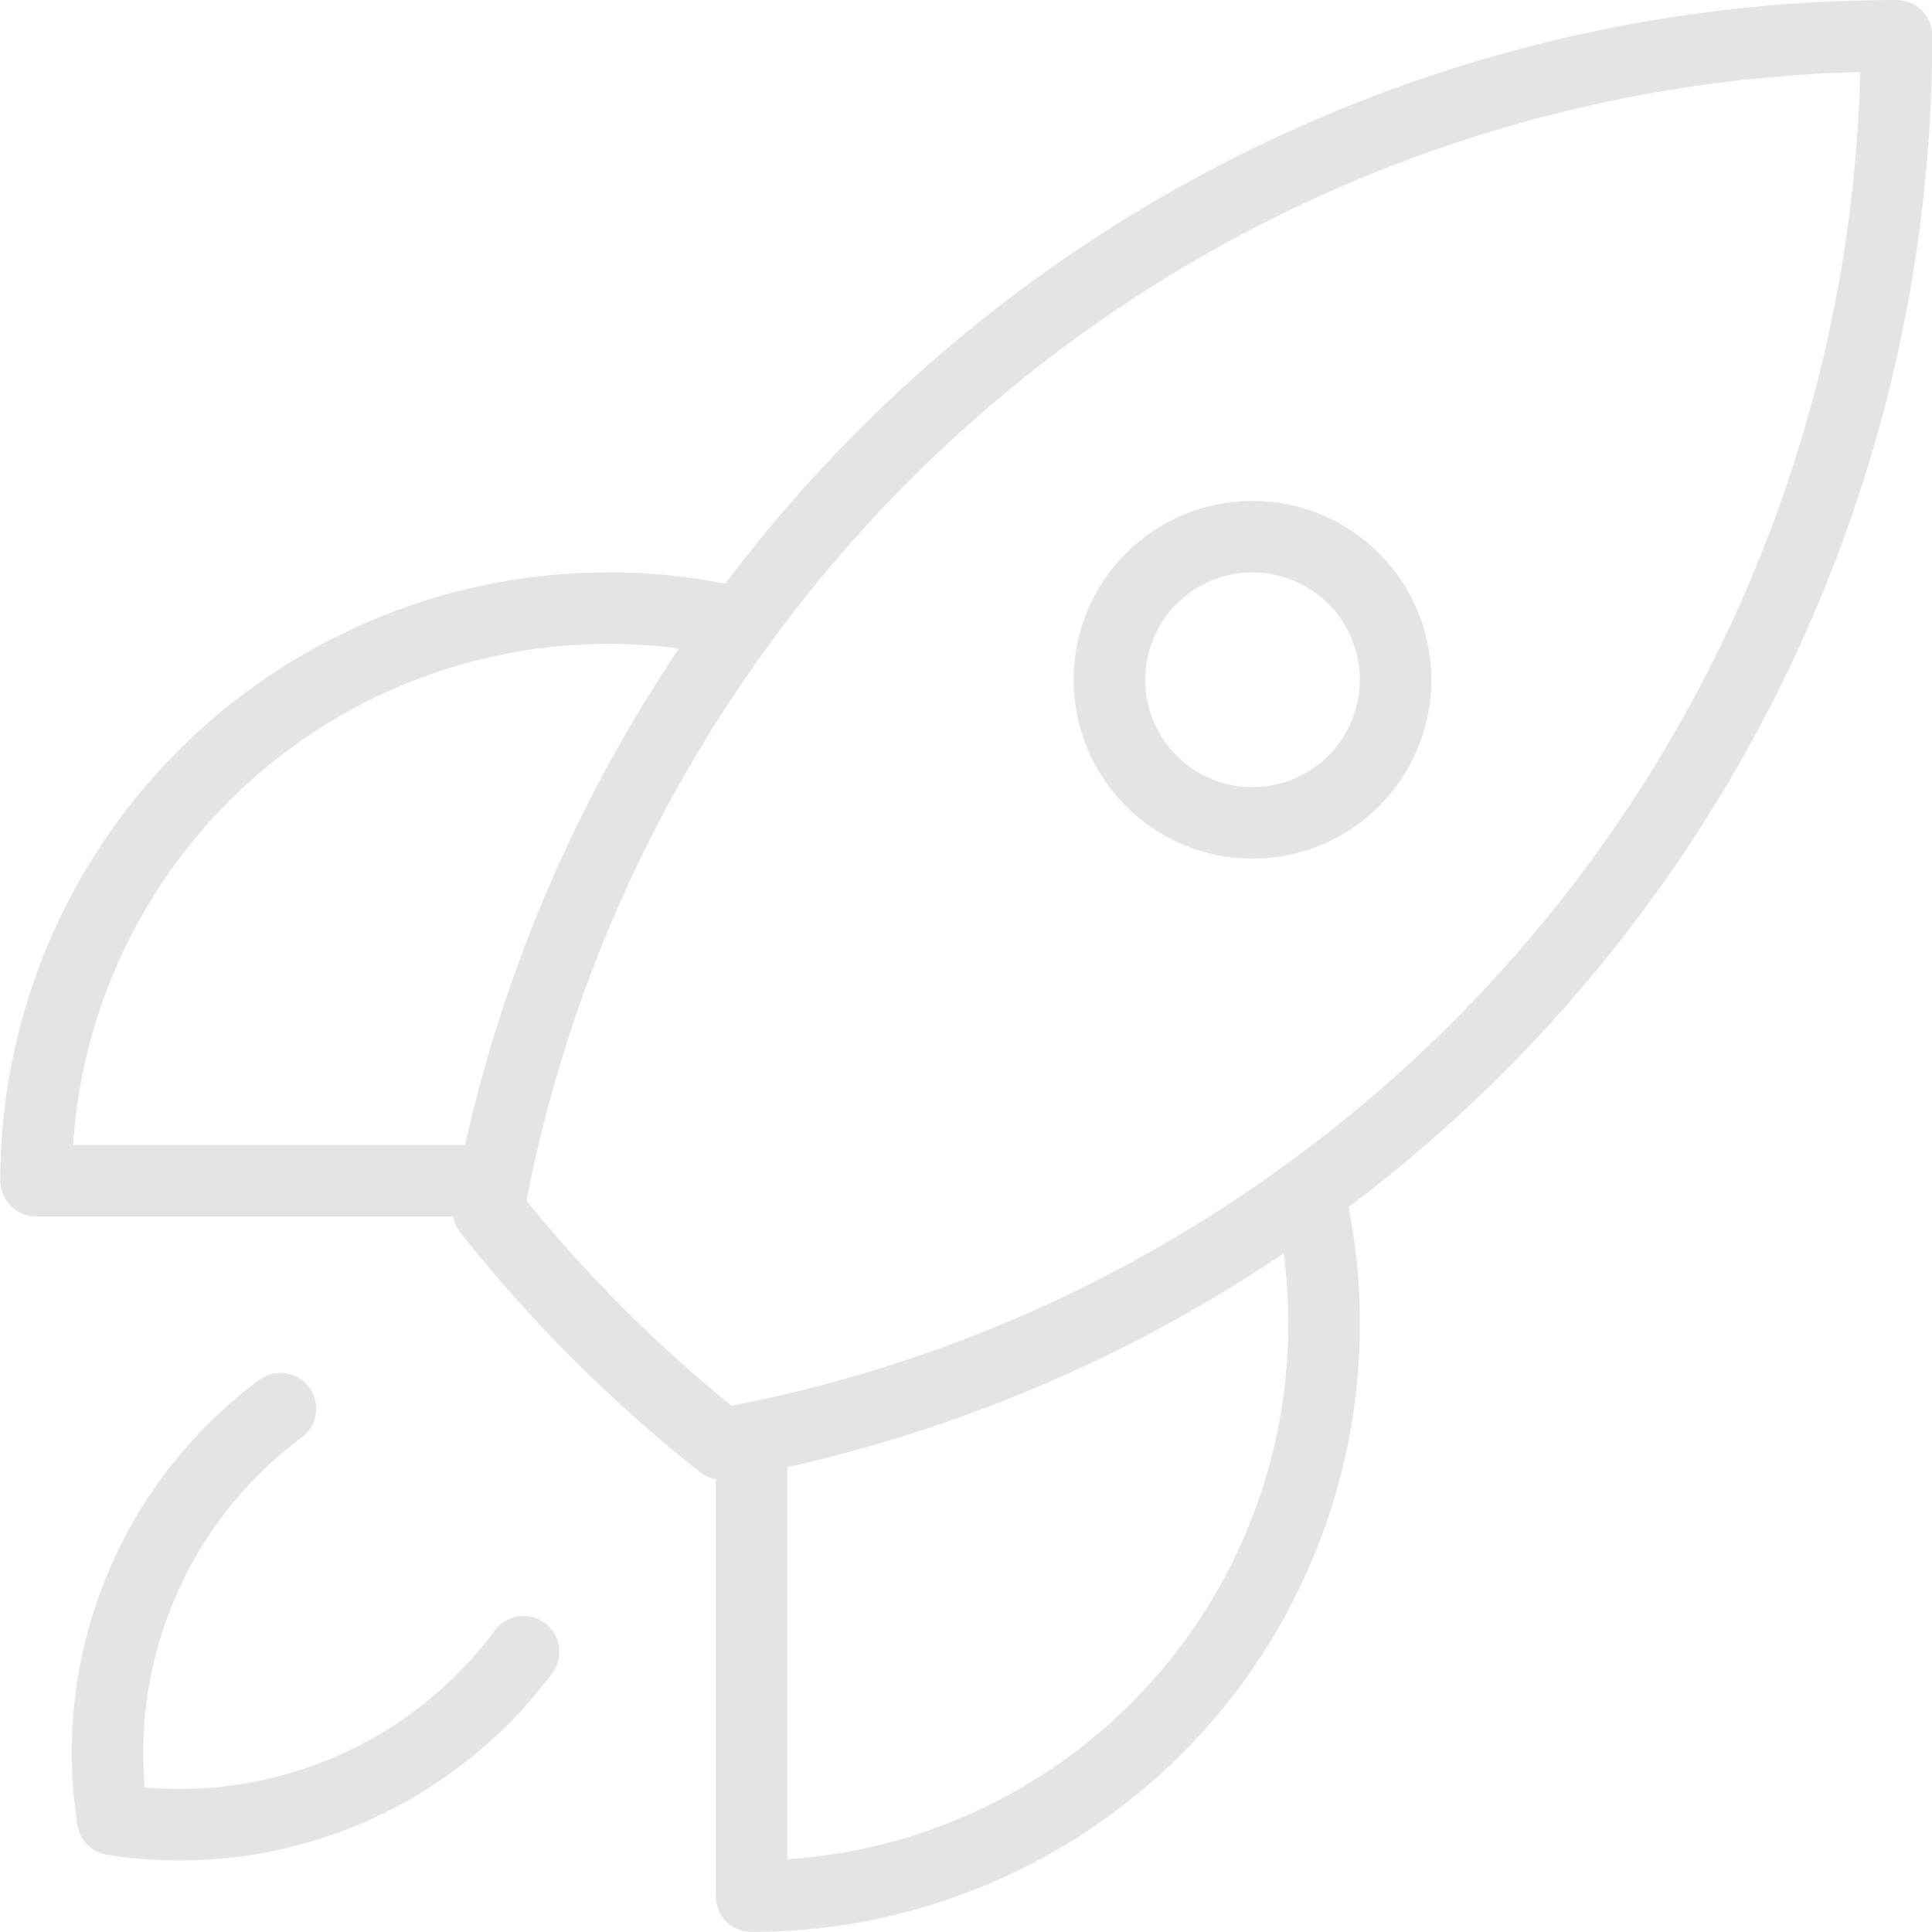 <svg xmlns="http://www.w3.org/2000/svg" width="54" height="54" viewBox="0 0 54 54" fill="none"><path d="M36.581 33.319C37.136 35.669 37.153 38.114 36.629 40.471C36.105 42.827 35.055 45.035 33.557 46.928C32.059 48.821 30.152 50.351 27.978 51.402C25.805 52.454 23.422 53 21.008 52.999V40.2M36.581 33.319C41.674 29.61 45.817 24.747 48.672 19.13C51.527 13.513 53.013 7.301 53.008 1C46.707 0.995 40.495 2.481 34.878 5.336C29.262 8.191 24.4 12.334 20.691 17.426M36.581 33.319C31.946 36.71 26.635 39.057 21.008 40.2M21.008 40.2C20.733 40.255 20.456 40.309 20.178 40.359C17.759 38.441 15.569 36.251 13.65 33.831C13.701 33.554 13.752 33.276 13.808 32.999M20.691 17.426C18.341 16.87 15.896 16.854 13.539 17.377C11.182 17.901 8.974 18.951 7.08 20.449C5.186 21.947 3.657 23.855 2.605 26.028C1.553 28.202 1.007 30.585 1.008 32.999H13.808M20.691 17.426C17.301 22.06 14.951 27.373 13.808 32.999M7.837 39.373C6.083 40.677 4.719 42.437 3.893 44.461C3.067 46.485 2.811 48.696 3.152 50.855C5.311 51.196 7.523 50.939 9.547 50.113C11.571 49.287 13.33 47.922 14.634 46.167M39.008 19C39.008 20.06 38.586 21.078 37.836 21.828C37.086 22.578 36.069 23 35.008 23C33.947 23 32.929 22.578 32.179 21.828C31.429 21.078 31.008 20.06 31.008 19C31.008 17.939 31.429 16.921 32.179 16.171C32.929 15.421 33.947 14.999 35.008 14.999C36.069 14.999 37.086 15.421 37.836 16.171C38.586 16.921 39.008 17.939 39.008 19Z" stroke="#E4E4E4" stroke-width="2" stroke-linecap="round" stroke-linejoin="round"></path></svg>